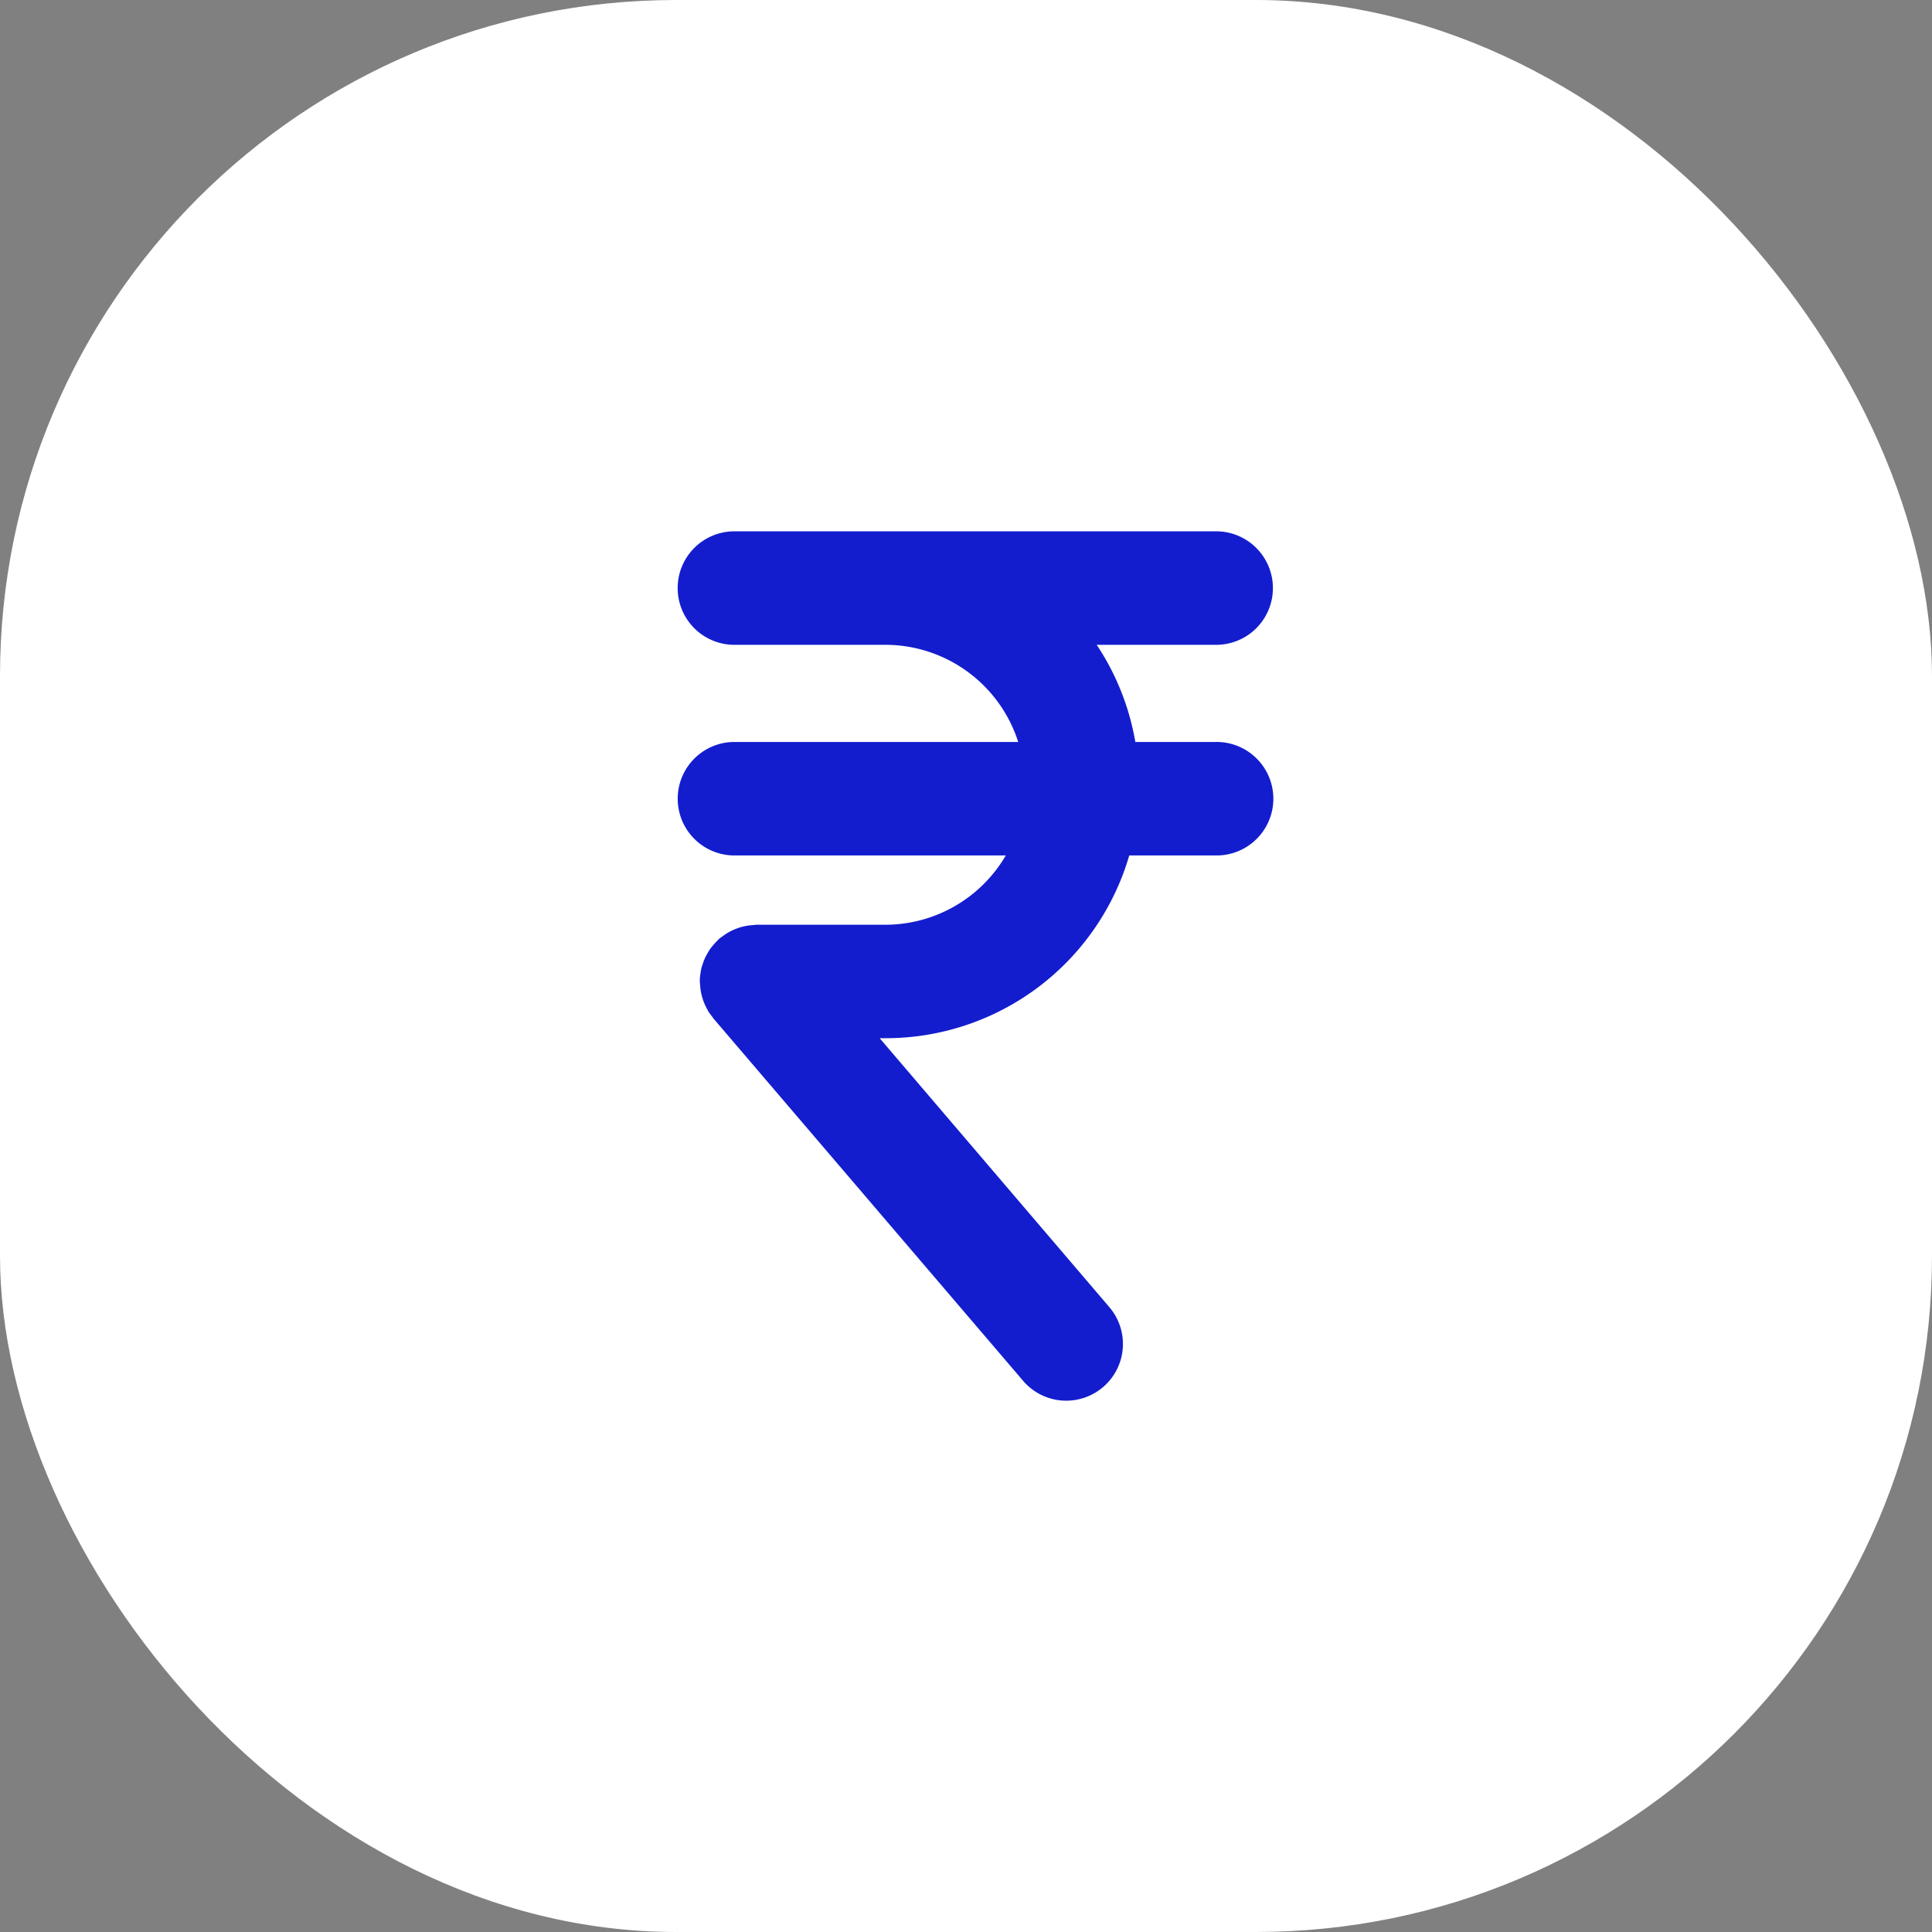 <?xml version="1.0" encoding="UTF-8"?> <svg xmlns="http://www.w3.org/2000/svg" width="40" height="40" viewBox="0 0 40 40"><rect x="0" y="0" width="40" height="40" fill="#808080" stroke="none"/><g id="Group_30326" data-name="Group 30326" transform="translate(-357 -137.17)"><rect id="Rectangle_11900" data-name="Rectangle 11900" width="40" height="40" rx="14" transform="translate(357 137.17)" fill="#fff"></rect><g id="Group_13523" data-name="Group 13523" transform="translate(-49.072 -491.424)"><path id="Path_13523" data-name="Path 13523" d="M216.23,6.456h-1.643a5.223,5.223,0,0,0-.8-2.012h2.439a1.175,1.175,0,1,0,0-2.349h-9.974a1.175,1.175,0,0,0,0,2.349h3.164a2.892,2.892,0,0,1,2.746,2.012h-5.909a1.175,1.175,0,0,0,0,2.349h5.652a2.891,2.891,0,0,1-2.488,1.435h-2.678c-.023,0-.044.005-.066.007a1.01,1.01,0,0,0-.116.012c-.04.006-.078.015-.117.025s-.067.019-.1.032a1.188,1.188,0,0,0-.115.049c-.031.015-.06.031-.09.049a1.073,1.073,0,0,0-.107.075c-.016.012-.034.021-.05.034s-.019.022-.03.032a1.044,1.044,0,0,0-.087.092c-.024.026-.047.054-.068.082s-.043.065-.063.1-.037.064-.053.1a1.067,1.067,0,0,0-.041.106c-.013.036-.025.072-.034.109a1.085,1.085,0,0,0-.019.108,1.108,1.108,0,0,0-.013.124c0,.015,0,.029,0,.044s.005.041.006.063a1.166,1.166,0,0,0,.013.124,1.071,1.071,0,0,0,.023.107,1.122,1.122,0,0,0,.035.111,1.037,1.037,0,0,0,.046.107c.015.033.033.065.052.1a1.022,1.022,0,0,0,.073.1c.012.016.021.034.035.05l6.41,7.5a1.174,1.174,0,1,0,1.786-1.525l-4.755-5.568h.131a5.254,5.254,0,0,0,5.036-3.784h1.774a1.175,1.175,0,1,0,0-2.349" transform="translate(214.991 637.5)" fill="#131dce"></path></g></g></svg> 